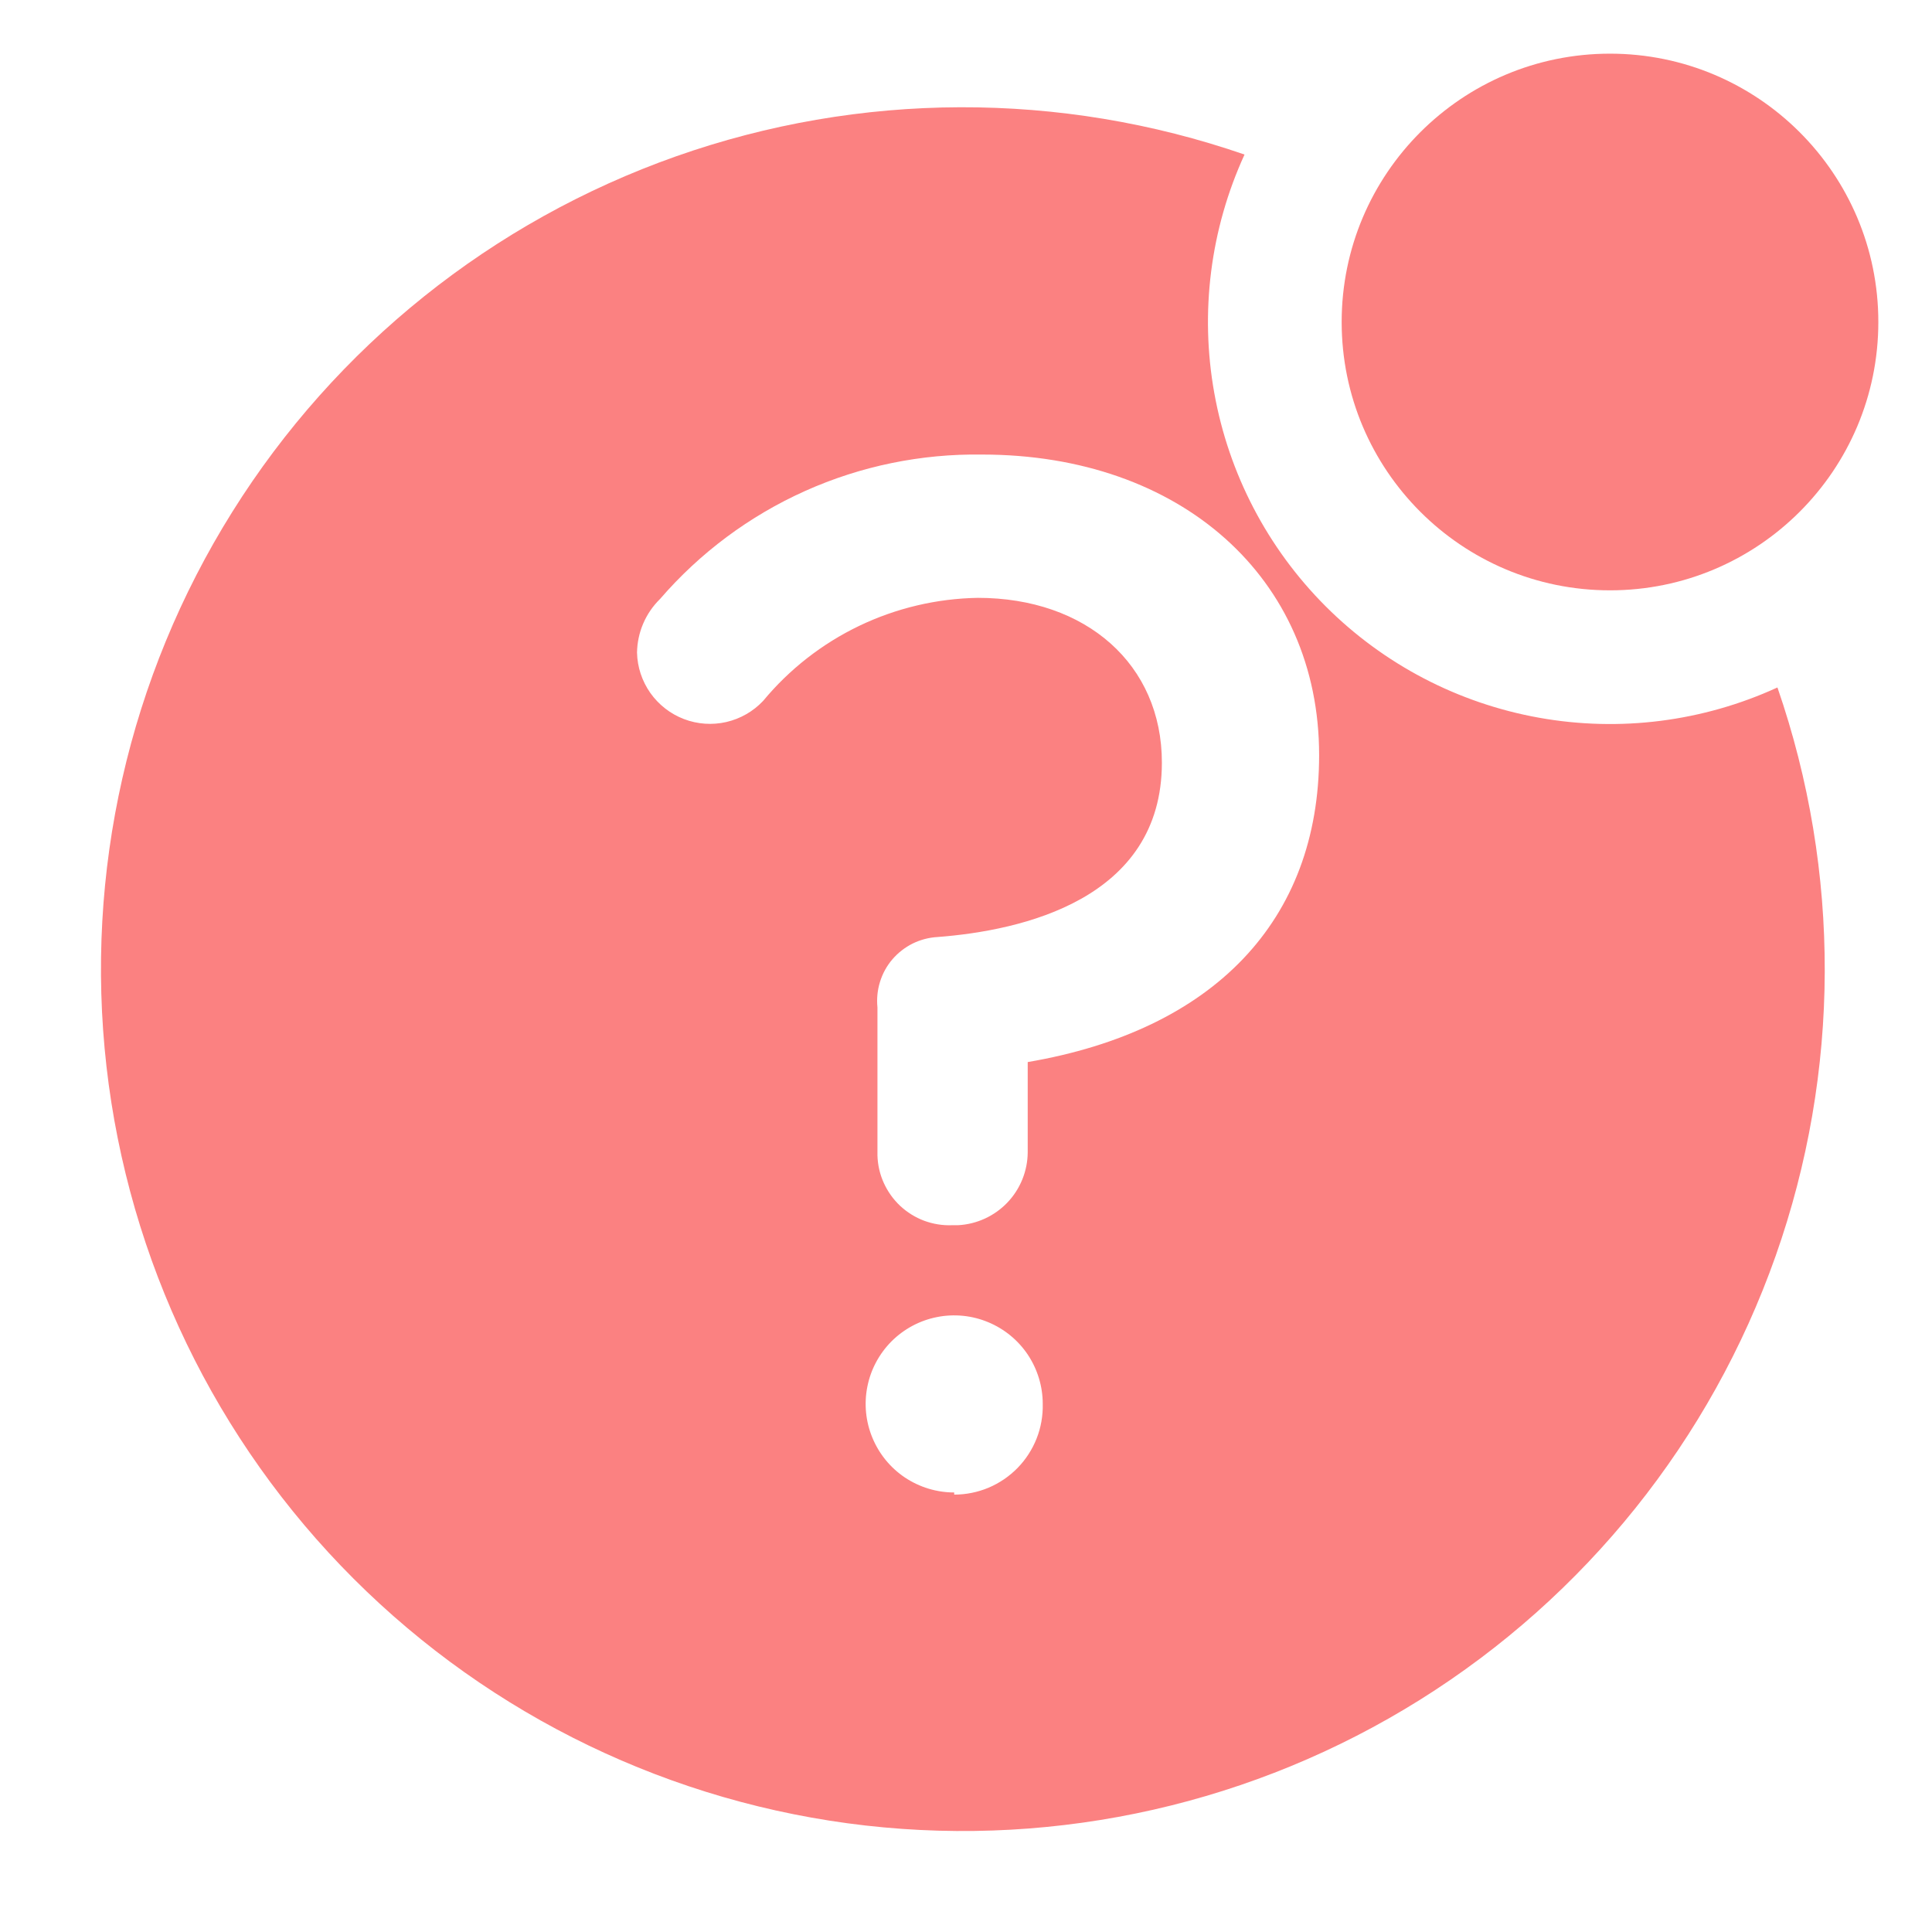 <svg width="36" height="36" viewBox="0 0 36 36" fill="none" xmlns="http://www.w3.org/2000/svg">
<path d="M33.12 12.81C31.73 13.447 30.179 13.644 28.674 13.373C27.169 13.103 25.783 12.379 24.702 11.298C23.621 10.217 22.897 8.831 22.627 7.326C22.356 5.821 22.553 4.27 23.19 2.88C19.756 1.693 16.021 1.705 12.595 2.914C9.17 4.124 6.255 6.459 4.328 9.539C2.4 12.619 1.574 16.261 1.984 19.871C2.395 23.481 4.017 26.845 6.586 29.414C9.155 31.983 12.519 33.605 16.129 34.016C19.739 34.426 23.381 33.6 26.461 31.672C29.541 29.745 31.876 26.831 33.086 23.404C34.295 19.979 34.307 16.244 33.12 12.81ZM17.78 27.81C17.454 27.81 17.135 27.713 16.863 27.532C16.592 27.351 16.381 27.093 16.256 26.791C16.131 26.49 16.098 26.158 16.162 25.838C16.225 25.518 16.383 25.224 16.613 24.993C16.844 24.763 17.138 24.605 17.458 24.542C17.778 24.478 18.11 24.511 18.411 24.636C18.713 24.761 18.971 24.972 19.152 25.243C19.333 25.515 19.43 25.834 19.43 26.16C19.435 26.38 19.397 26.599 19.316 26.804C19.235 27.009 19.115 27.195 18.961 27.353C18.807 27.51 18.624 27.635 18.421 27.721C18.218 27.806 18 27.85 17.78 27.85V27.81ZM19.15 19.75V21.47C19.148 21.82 19.012 22.156 18.77 22.409C18.529 22.661 18.199 22.812 17.85 22.83H17.74C17.563 22.837 17.387 22.808 17.221 22.747C17.055 22.685 16.903 22.59 16.774 22.47C16.645 22.349 16.541 22.203 16.468 22.042C16.395 21.881 16.355 21.707 16.35 21.53V18.77C16.334 18.61 16.35 18.448 16.398 18.294C16.446 18.14 16.524 17.997 16.629 17.875C16.734 17.753 16.863 17.653 17.007 17.581C17.152 17.51 17.309 17.469 17.47 17.46C19.04 17.34 21.65 16.76 21.65 14.21C21.65 12.38 20.24 11.14 18.22 11.14C17.454 11.153 16.7 11.331 16.01 11.662C15.319 11.994 14.709 12.47 14.22 13.06C14.035 13.257 13.796 13.393 13.533 13.454C13.27 13.514 12.995 13.495 12.743 13.398C12.491 13.302 12.274 13.132 12.118 12.912C11.963 12.691 11.876 12.43 11.87 12.16C11.876 11.783 12.03 11.424 12.3 11.16C13.043 10.3 13.965 9.614 15.001 9.149C16.038 8.684 17.164 8.453 18.3 8.47C22 8.47 24.58 10.77 24.58 14.07C24.58 17.16 22.61 19.2 19.15 19.79V19.75Z" fill="#FB8181"/>
<path d="M30 11C32.761 11 35 8.761 35 6C35 3.239 32.761 1 30 1C27.239 1 25 3.239 25 6C25 8.761 27.239 11 30 11Z" fill="#FB8181"/>
</svg>
